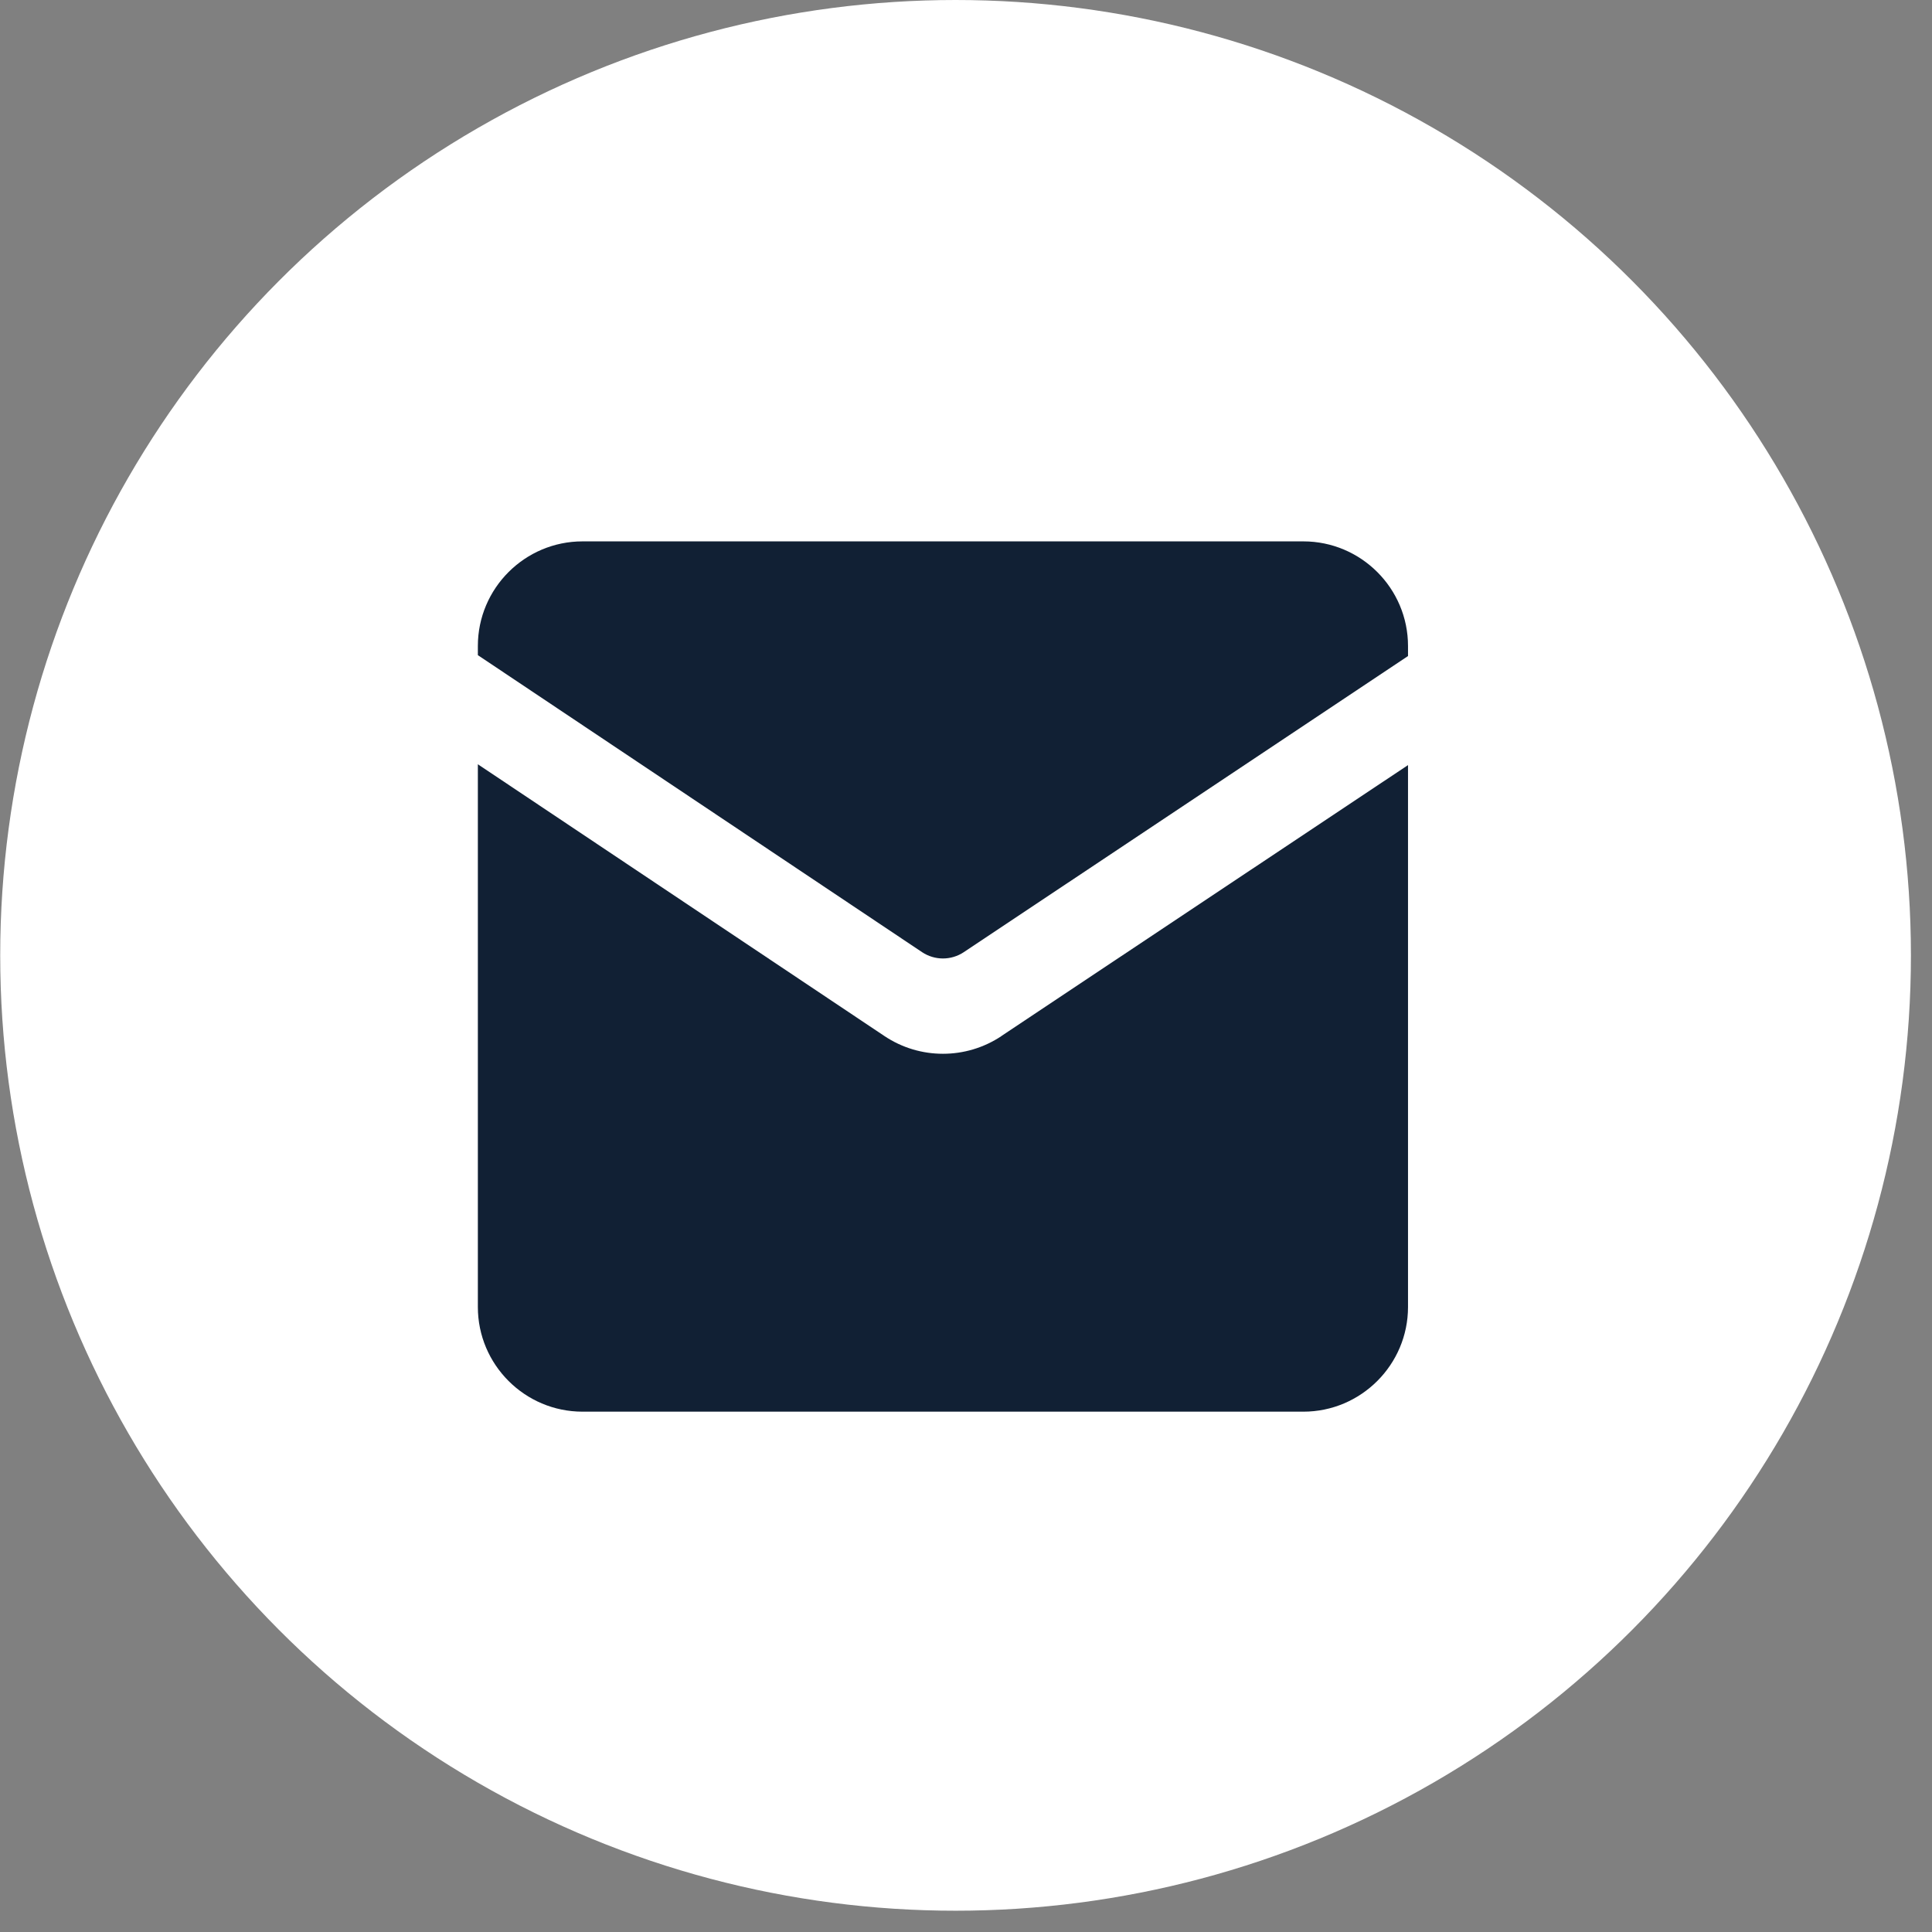 <svg width="65" height="65" viewBox="0 0 65 65" fill="none" xmlns="http://www.w3.org/2000/svg">
<rect x="0" y="0" width="65" height="65" fill="#808080" stroke="none"/>
<circle cx="32.149" cy="32.142" r="32.142" fill="white"/>
<path d="M31.02 32.033C31.447 32.318 32.001 32.318 32.428 32.033L47.371 22.072V21.734C47.371 19.794 45.79 18.214 43.85 18.214H19.598C17.657 18.214 16.077 19.794 16.077 21.734V22.042L31.02 32.033Z" fill="#112034"/>
<path d="M33.695 34.856C33.096 35.255 32.412 35.453 31.724 35.453C31.035 35.453 30.352 35.255 29.752 34.854L16.077 25.713V43.973C16.077 45.913 17.657 47.494 19.598 47.494H31.724H43.85C45.79 47.494 47.371 45.913 47.371 43.973V25.741L33.695 34.853V34.856Z" fill="#112034"/>
</svg>
